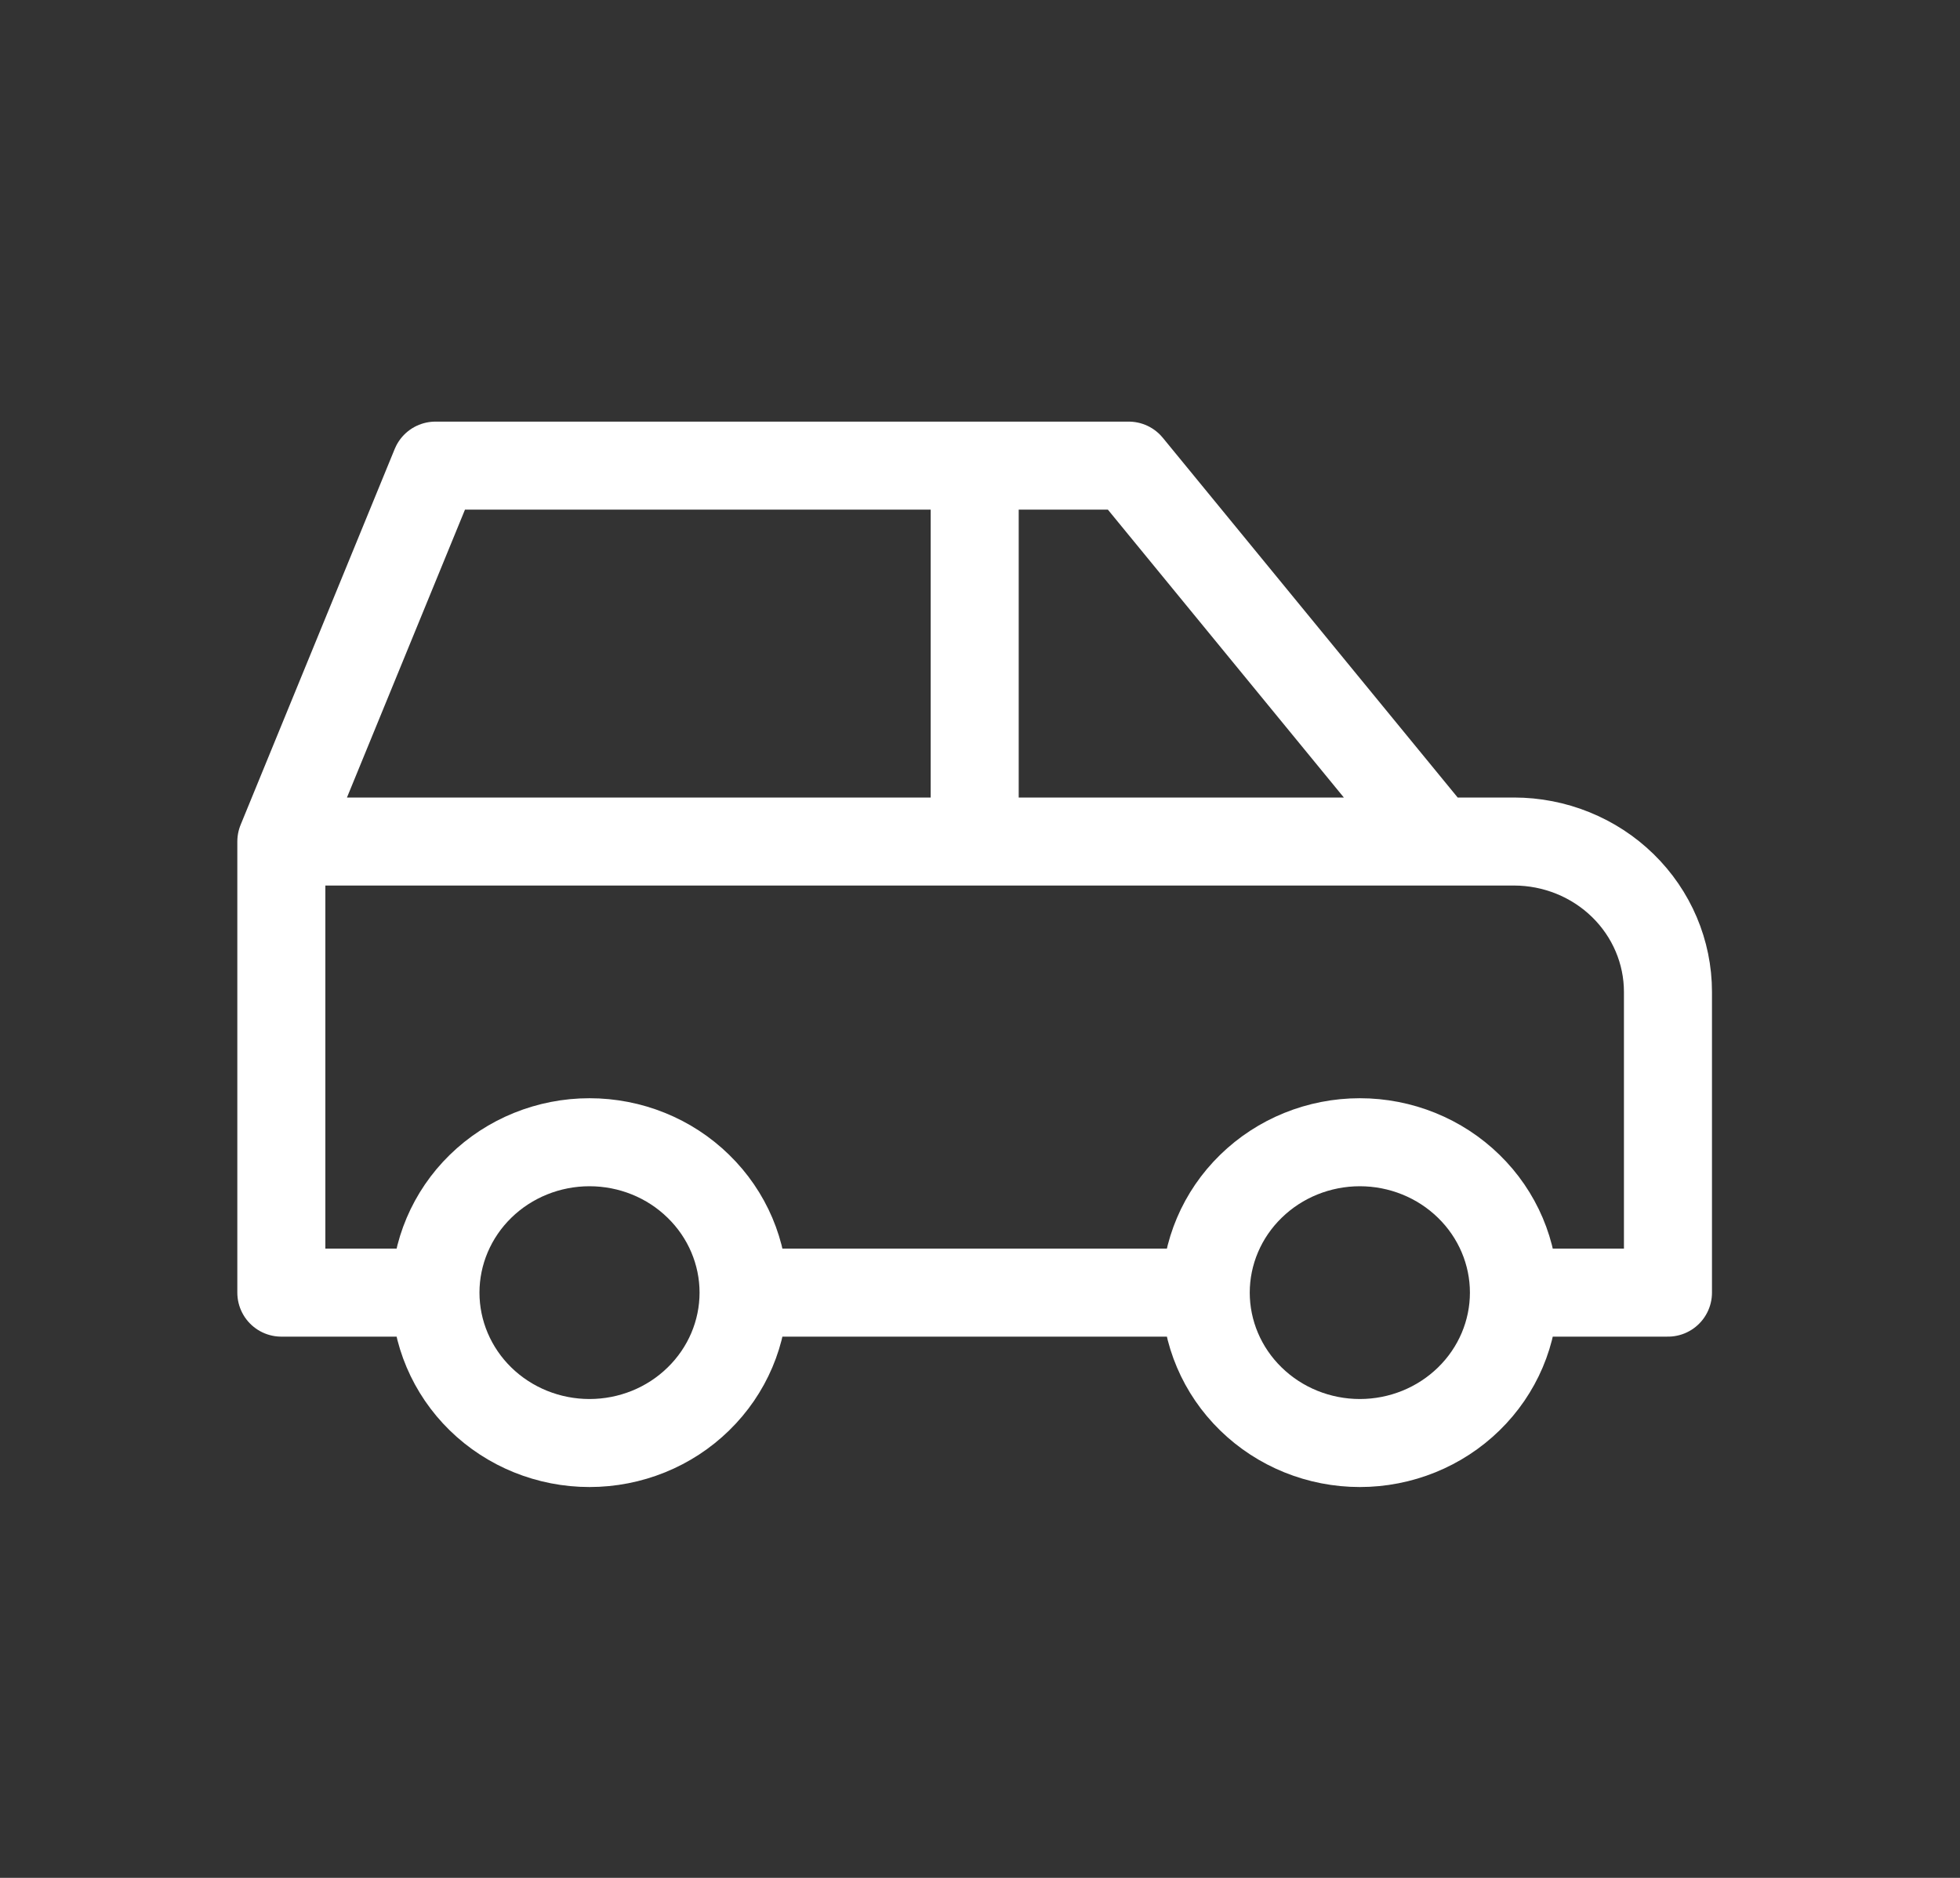 <svg width="24" height="23" viewBox="0 0 24 23" fill="none" xmlns="http://www.w3.org/2000/svg">
<rect x="0" y="0" width="24" height="23" fill="#333333" stroke="none"/>
<path d="M5.332 15.832C5.332 16.32 5.531 16.789 5.884 17.134C6.238 17.48 6.718 17.674 7.218 17.674C7.719 17.674 8.199 17.48 8.552 17.134C8.906 16.789 9.105 16.32 9.105 15.832M5.332 15.832C5.332 15.344 5.531 14.875 5.884 14.53C6.238 14.184 6.718 13.99 7.218 13.99C7.719 13.99 8.199 14.184 8.552 14.53C8.906 14.875 9.105 15.344 9.105 15.832M5.332 15.832H3.445V10.307M9.105 15.832H14.764M14.764 15.832C14.764 16.32 14.963 16.789 15.317 17.134C15.671 17.48 16.151 17.674 16.651 17.674C17.151 17.674 17.631 17.48 17.985 17.134C18.339 16.789 18.538 16.32 18.538 15.832M14.764 15.832C14.764 15.344 14.963 14.875 15.317 14.53C15.671 14.184 16.151 13.99 16.651 13.99C17.151 13.99 17.631 14.184 17.985 14.53C18.339 14.875 18.538 15.344 18.538 15.832M18.538 15.832H20.424V12.149C20.424 11.66 20.225 11.192 19.872 10.847C19.518 10.501 19.038 10.307 18.538 10.307H17.594M3.445 10.307L5.332 5.703H13.821L17.594 10.307M3.445 10.307H17.594M11.935 10.307V5.703" stroke="white" stroke-width="1.078" stroke-linecap="round" stroke-linejoin="round"/>
</svg>
